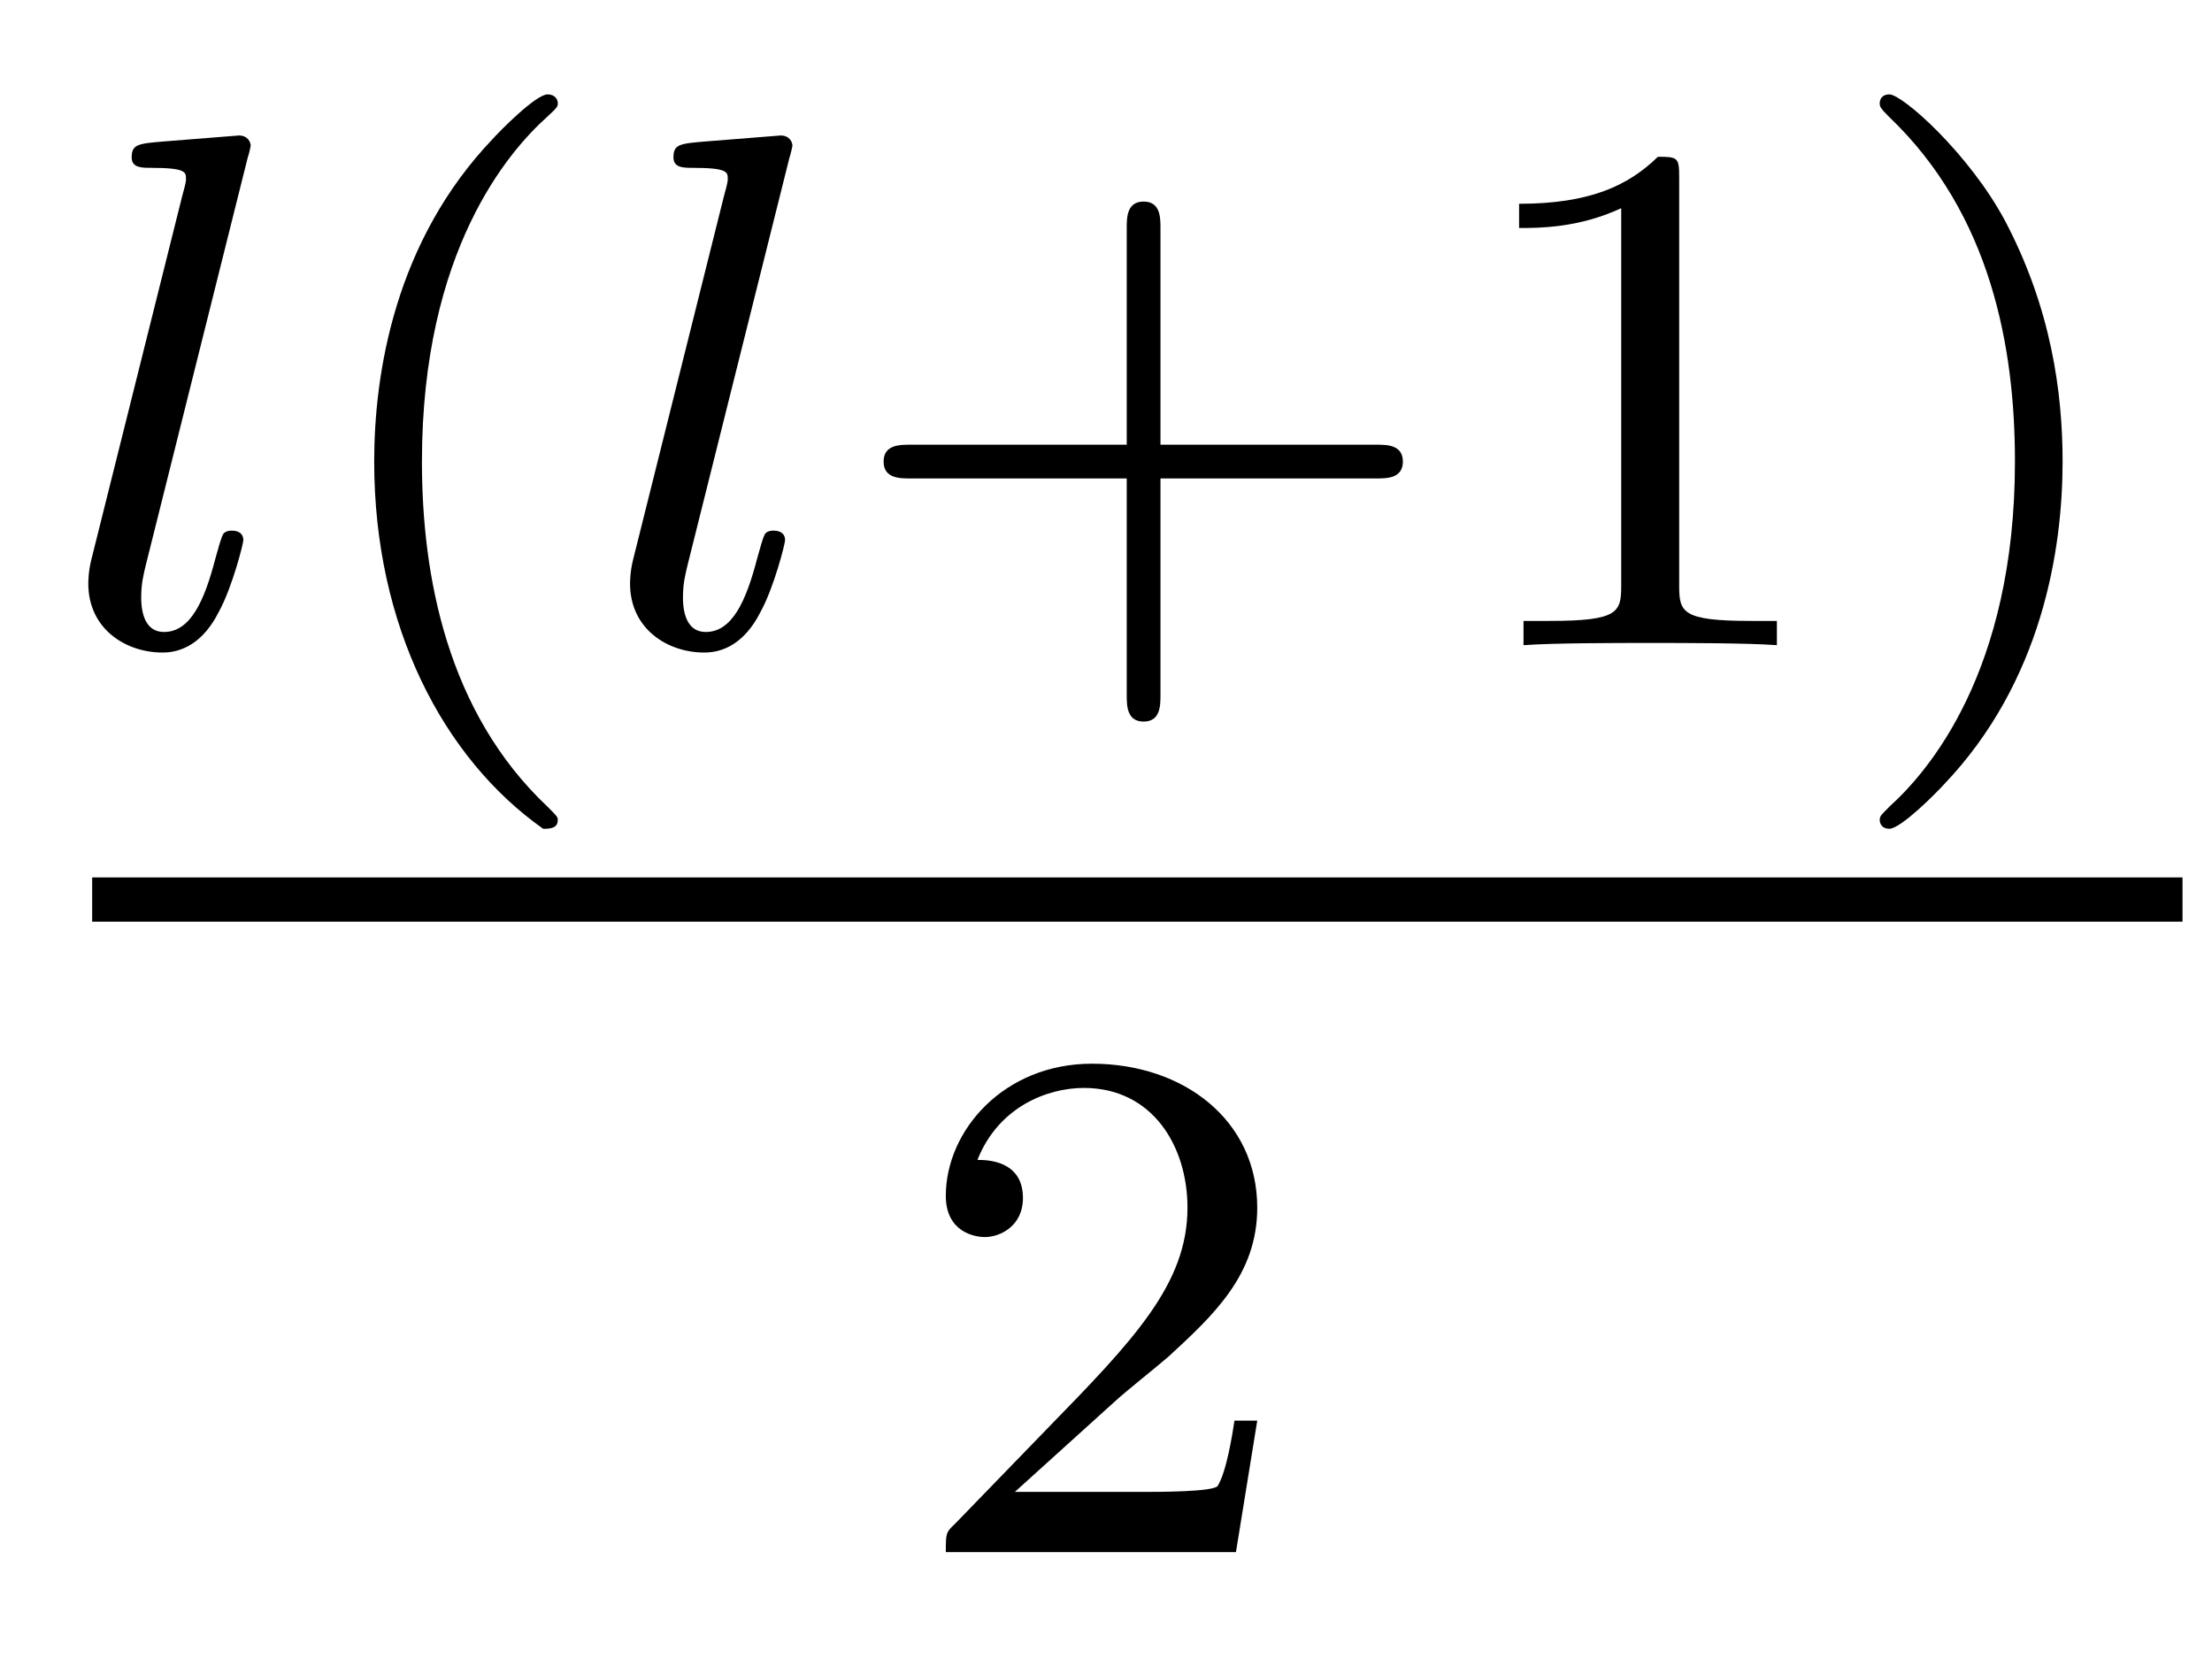 <?xml version='1.0' encoding='UTF-8'?>
<!-- This file was generated by dvisvgm 2.8.1 -->
<svg version='1.1' xmlns='http://www.w3.org/2000/svg' xmlns:xlink='http://www.w3.org/1999/xlink' width='24pt' height='18pt' viewBox='0 -18 24 18'>
<g id='page1'>
<g transform='matrix(1 0 0 -1 -129 649)'>
<path d='M131.688 665.291C131.696 665.307 131.72 665.411 131.72 665.418C131.72 665.458 131.688 665.53 131.592 665.53L130.787 665.466C130.493 665.442 130.429 665.434 130.429 665.291C130.429 665.179 130.54 665.179 130.636 665.179C131.018 665.179 131.018 665.132 131.018 665.06C131.018 665.036 131.018 665.02 130.978 664.877L129.99 660.924C129.958 660.797 129.958 660.677 129.958 660.669C129.958 660.175 130.365 659.92 130.763 659.92C131.106 659.92 131.289 660.191 131.377 660.367C131.52 660.629 131.64 661.1 131.64 661.139C131.64 661.187 131.616 661.243 131.513 661.243C131.441 661.243 131.417 661.203 131.417 661.195C131.401 661.171 131.361 661.028 131.337 660.94C131.217 660.478 131.066 660.143 130.779 660.143C130.588 660.143 130.532 660.327 130.532 660.518C130.532 660.669 130.556 660.757 130.58 660.861L131.688 665.291Z'/>
<path d='M134.893 658.008C134.957 658.008 135.052 658.008 135.052 658.103C135.052 658.135 135.045 658.143 134.941 658.247C133.849 659.275 133.578 660.757 133.578 661.992C133.578 664.287 134.526 665.363 134.933 665.729C135.045 665.833 135.052 665.841 135.052 665.881C135.052 665.921 135.021 665.976 134.941 665.976C134.813 665.976 134.415 665.57 134.351 665.498C133.283 664.383 133.06 662.948 133.06 661.992C133.06 660.207 133.809 658.773 134.893 658.008Z'/>
<path d='M137.566 665.291C137.573 665.307 137.598 665.411 137.598 665.418C137.598 665.458 137.566 665.53 137.47 665.53L136.665 665.466C136.37 665.442 136.307 665.434 136.307 665.291C136.307 665.179 136.418 665.179 136.514 665.179C136.896 665.179 136.896 665.132 136.896 665.06C136.896 665.036 136.896 665.02 136.856 664.877L135.868 660.924C135.836 660.797 135.836 660.677 135.836 660.669C135.836 660.175 136.243 659.92 136.641 659.92C136.984 659.92 137.167 660.191 137.255 660.367C137.398 660.629 137.518 661.1 137.518 661.139C137.518 661.187 137.494 661.243 137.39 661.243C137.318 661.243 137.295 661.203 137.295 661.195C137.279 661.171 137.239 661.028 137.215 660.94C137.095 660.478 136.944 660.143 136.657 660.143C136.466 660.143 136.41 660.327 136.41 660.518C136.41 660.669 136.434 660.757 136.458 660.861L137.566 665.291Z'/>
<path d='M141.591 661.809H143.934C144.046 661.809 144.221 661.809 144.221 661.992C144.221 662.175 144.046 662.175 143.934 662.175H141.591V664.526C141.591 664.638 141.591 664.813 141.408 664.813S141.225 664.638 141.225 664.526V662.175H138.874C138.763 662.175 138.587 662.175 138.587 661.992C138.587 661.809 138.763 661.809 138.874 661.809H141.225V659.458C141.225 659.347 141.225 659.171 141.408 659.171S141.591 659.347 141.591 659.458V661.809ZM147.219 665.076C147.219 665.291 147.204 665.299 146.988 665.299C146.662 664.98 146.239 664.789 145.482 664.789V664.526C145.697 664.526 146.128 664.526 146.59 664.741V660.653C146.59 660.358 146.566 660.263 145.809 660.263H145.53V660C145.857 660.024 146.542 660.024 146.901 660.024C147.259 660.024 147.952 660.024 148.279 660V660.263H148C147.243 660.263 147.219 660.358 147.219 660.653V665.076ZM151.379 661.992C151.379 662.749 151.252 663.657 150.758 664.598C150.368 665.331 149.642 665.976 149.499 665.976C149.419 665.976 149.395 665.921 149.395 665.881C149.395 665.849 149.395 665.833 149.491 665.737C150.607 664.677 150.862 663.219 150.862 661.992C150.862 659.705 149.913 658.622 149.507 658.255C149.403 658.151 149.395 658.143 149.395 658.103C149.395 658.064 149.419 658.008 149.499 658.008C149.626 658.008 150.025 658.414 150.089 658.486C151.156 659.602 151.379 661.036 151.379 661.992Z'/>
<path d='M130 657H152.68V657.48H130'/>
<path d='M141.087 651.786C141.215 651.905 141.549 652.168 141.677 652.28C142.171 652.734 142.641 653.172 142.641 653.897C142.641 654.845 141.844 655.459 140.848 655.459C139.892 655.459 139.262 654.734 139.262 654.025C139.262 653.634 139.573 653.578 139.685 653.578C139.852 653.578 140.099 653.698 140.099 654.001C140.099 654.415 139.701 654.415 139.605 654.415C139.836 654.997 140.37 655.196 140.76 655.196C141.502 655.196 141.884 654.567 141.884 653.897C141.884 653.068 141.302 652.463 140.362 651.499L139.358 650.463C139.262 650.375 139.262 650.359 139.262 650.16H142.41L142.641 651.586H142.394C142.37 651.427 142.306 651.028 142.211 650.877C142.163 650.813 141.557 650.813 141.43 650.813H140.011L141.087 651.786Z'/>
</g>
</g>
</svg>